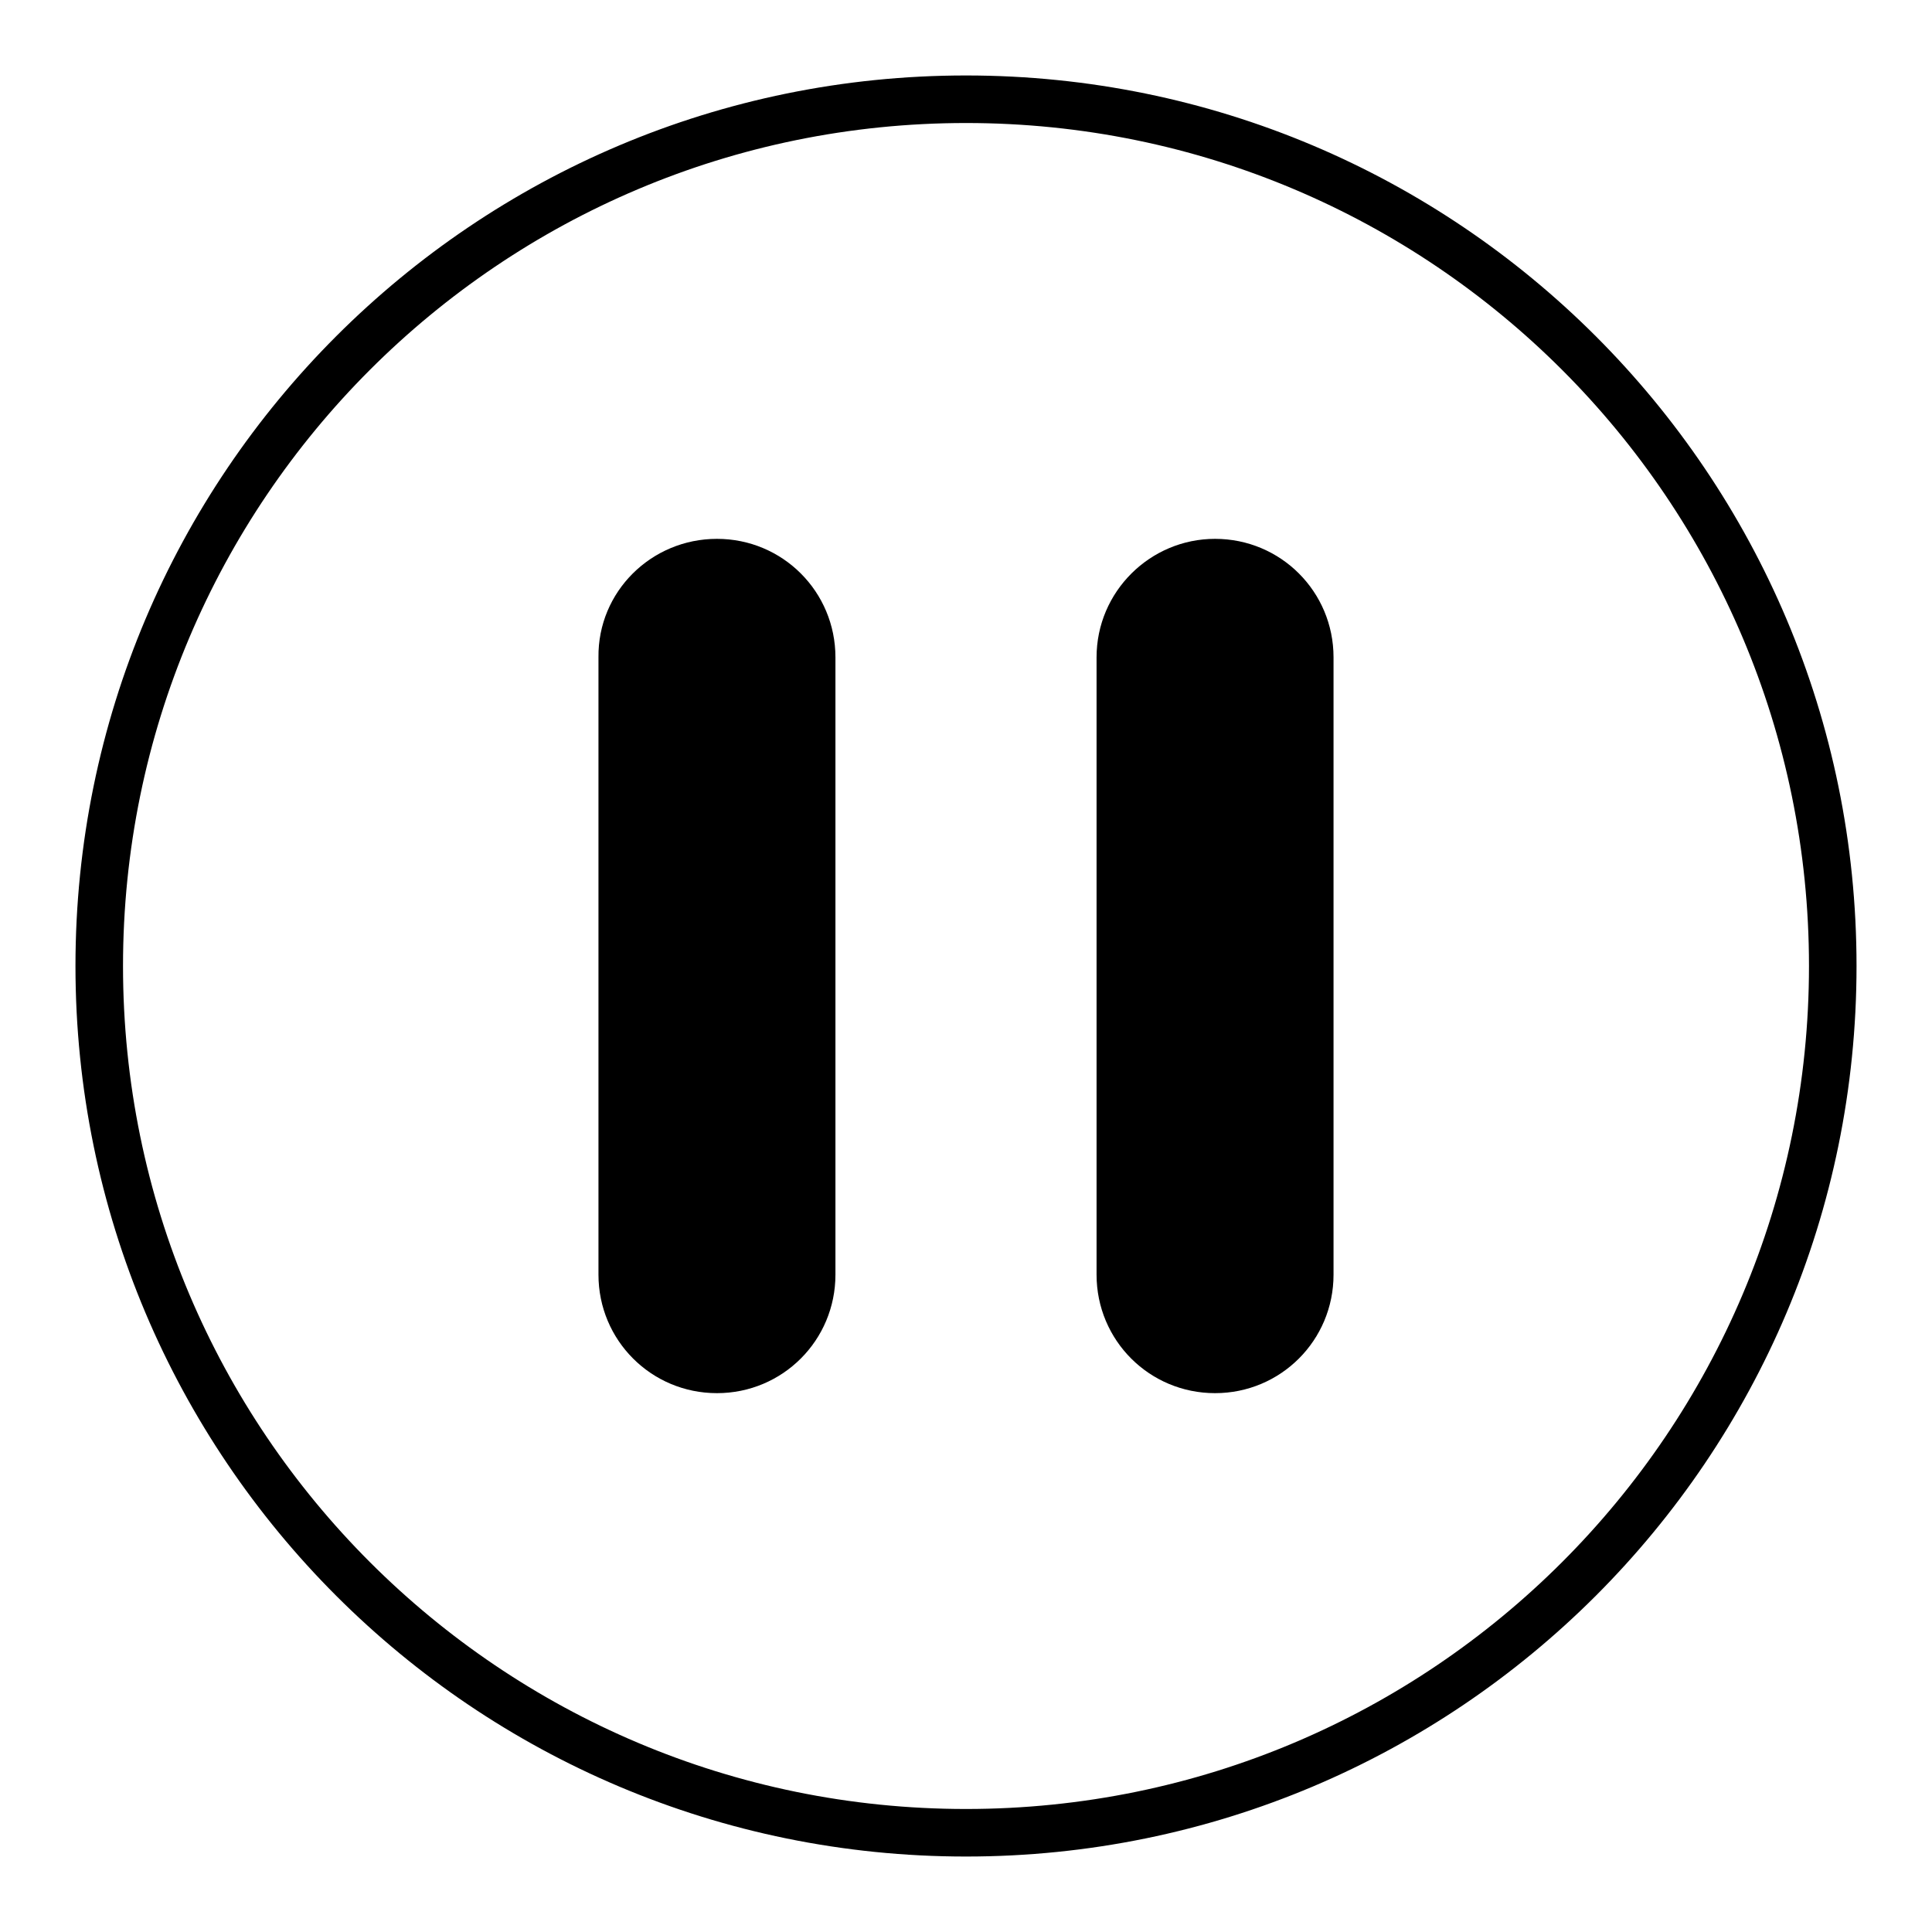 <?xml version="1.0" encoding="utf-8"?>
<!-- Svg Vector Icons : http://www.onlinewebfonts.com/icon -->
<!DOCTYPE svg PUBLIC "-//W3C//DTD SVG 1.1//EN" "http://www.w3.org/Graphics/SVG/1.1/DTD/svg11.dtd">
<svg version="1.1" xmlns="http://www.w3.org/2000/svg" xmlns:xlink="http://www.w3.org/1999/xlink" x="0px" y="0px" viewBox="0 0 256 256" enable-background="new 0 0 256 256" xml:space="preserve">
<g> <path fill="#000000" d="M161,71.4c8.7,0,15.7,7,15.7,15.7l0,0v81.8c0,8.7-7,15.7-15.7,15.7c-8.7,0-15.7-7-15.7-15.7c0,0,0,0,0,0 V87.1C145.3,78.4,152.4,71.4,161,71.4L161,71.4z M95,71.4c8.7,0,15.7,7,15.7,15.7l0,0v81.8c0,8.7-7,15.7-15.7,15.7 c-8.7,0-15.7-7-15.7-15.7l0,0V87.1C79.2,78.4,86.3,71.4,95,71.4L95,71.4z M128,246c-65.2,0-118-52.8-118-118 C10,62.8,62.8,10,128,10c65.2,0,118,52.8,118,118S193.2,246,128,246z M128,239.7c61.7,0,111.7-50,111.7-111.7 c0-61.7-50-111.7-111.7-111.7c-61.7,0-111.7,50-111.7,111.7C16.3,189.7,66.3,239.7,128,239.7z"/></g>
</svg>